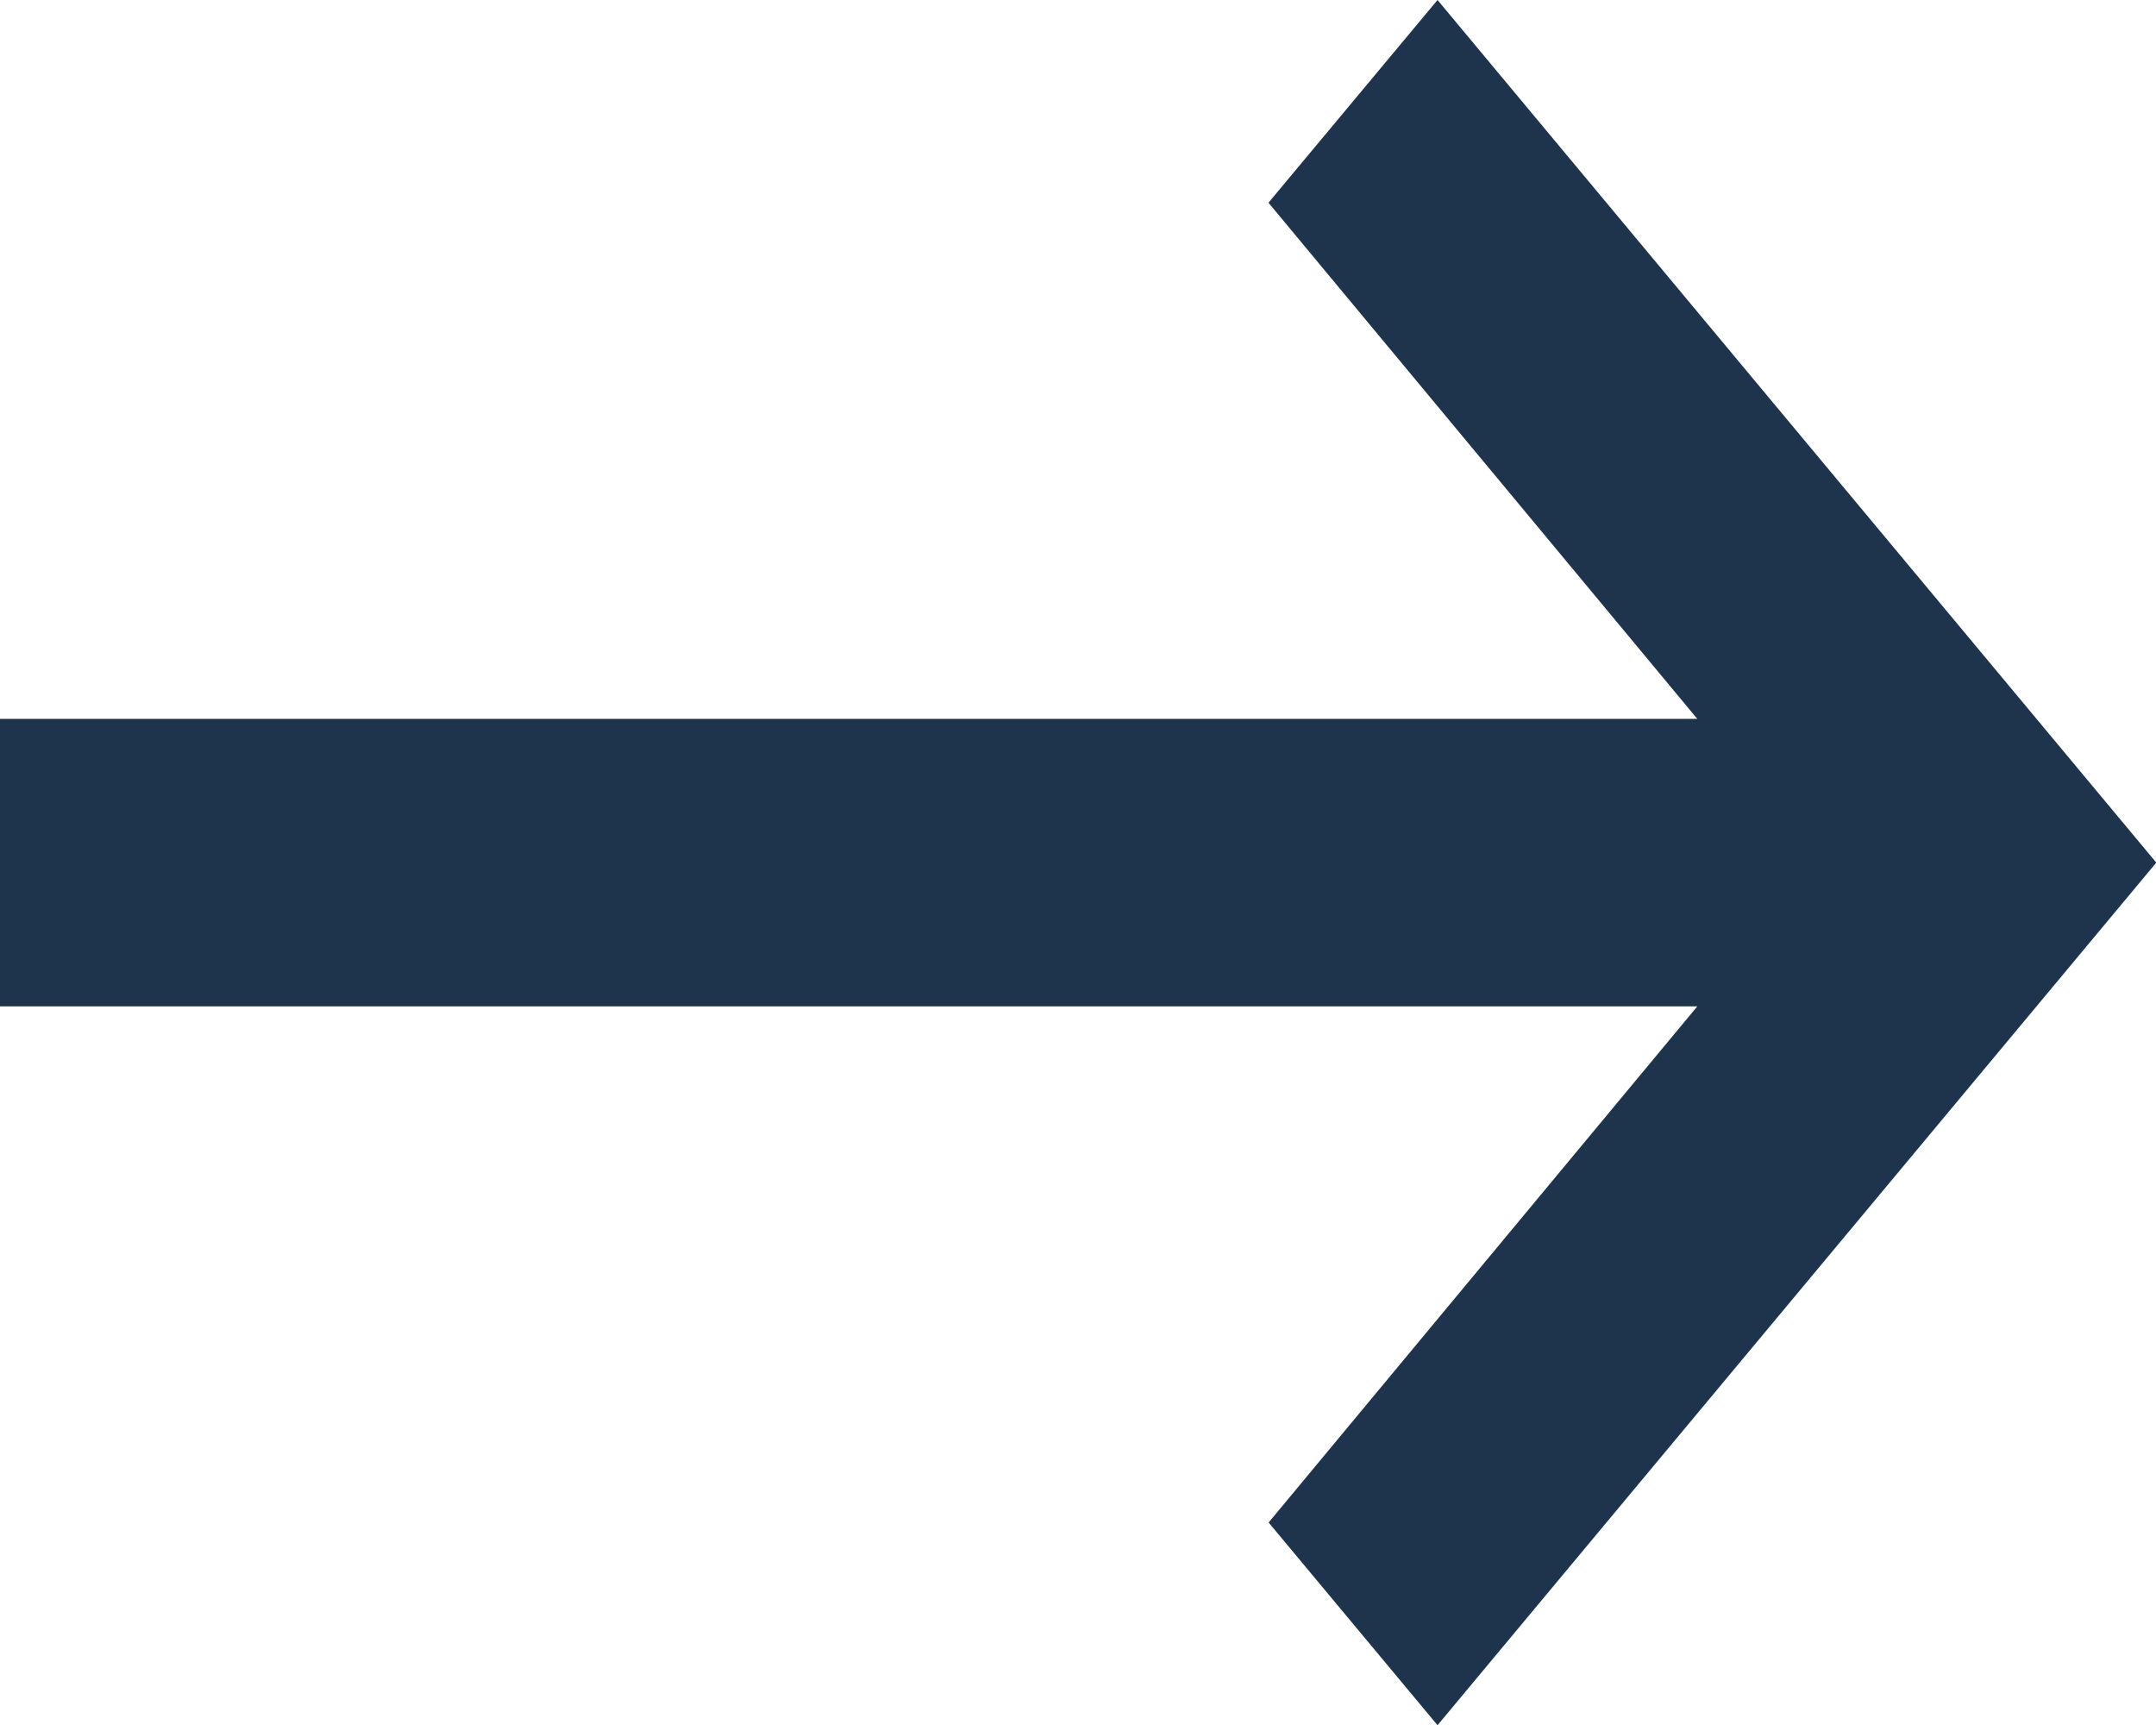 <svg xmlns="http://www.w3.org/2000/svg" viewBox="0 0 14.998 12">
  <defs>
    <style>
      .cls-1 {
        fill: #1e344c;
      }
    </style>
  </defs>
  <path id="ic_keyboard_backspace_24px" class="cls-1" d="M3,11H14.807L11.824,7.41,13,6l5,6-5,6-1.175-1.41L14.807,13H3Z" transform="translate(-3 -6)"/>
</svg>
